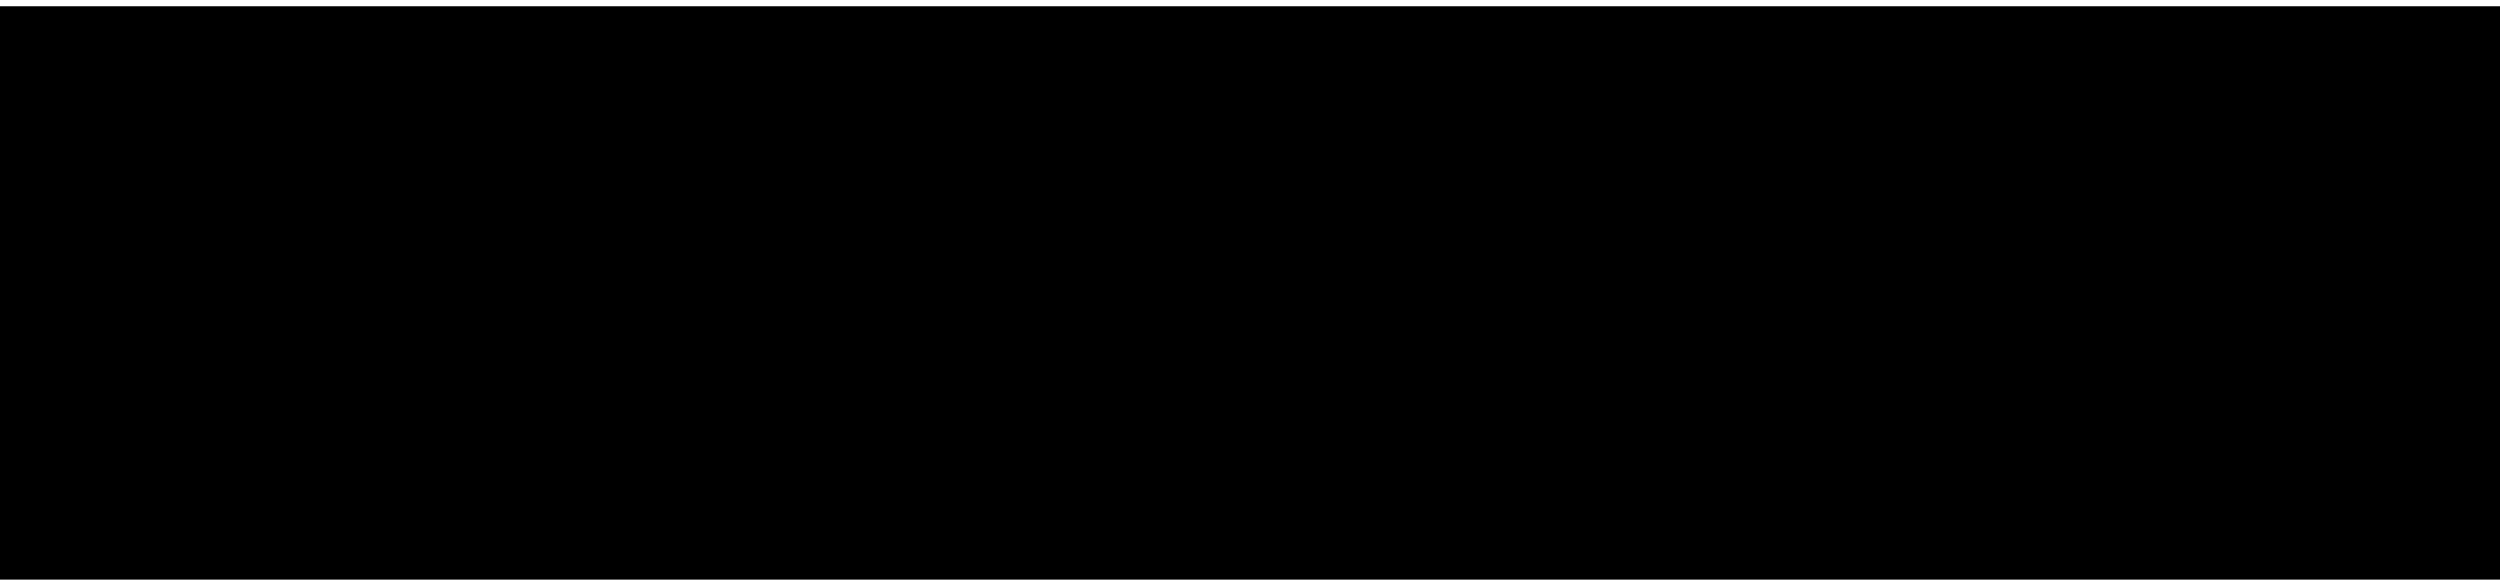 <?xml version="1.0" encoding="UTF-8"?>
<!DOCTYPE svg PUBLIC '-//W3C//DTD SVG 1.0//EN'
          'http://www.w3.org/TR/2001/REC-SVG-20010904/DTD/svg10.dtd'>
<svg height="15" stroke="#000" stroke-linecap="square" stroke-miterlimit="10" viewBox="0 0 63.9 14.63" width="64" xmlns="http://www.w3.org/2000/svg" xmlns:xlink="http://www.w3.org/1999/xlink"
><rect x="0" y="0" width="63.9" height="14.63" fill="#808080" stroke="none"/><defs
  ><clipPath id="a"
    ><path d="M0 0V14.63H63.9V0Z"
    /></clipPath
    ><clipPath clip-path="url(#a)" id="b"
    ><path d="M-233 398.48H957.55V-443.41H-233Zm0 0"
    /></clipPath
    ><clipPath clip-path="url(#b)" id="f"
    ><path d="M-233 398.48H957.55V-443.41H-233Zm0 0"
    /></clipPath
    ><clipPath id="c"
    ><path d="M0 0V14.63H63.9V0Z"
    /></clipPath
    ><clipPath clip-path="url(#c)" id="g"
    ><path d="M-233 398.48H957.55V-443.41H-233Zm0 0"
    /></clipPath
    ><clipPath id="d"
    ><path d="M0 0V14.63H63.9V0Z"
    /></clipPath
    ><clipPath clip-path="url(#d)" id="e"
    ><path d="M-233 398.48H957.55V-443.41H-233Zm0 0"
    /></clipPath
    ><clipPath clip-path="url(#e)" id="h"
    ><path d="M-233 398.48H957.55V-443.41H-233Zm0 0"
    /></clipPath
  ></defs
  ><g
  ><g fill="#fff" stroke="#fff" stroke-linecap="butt" stroke-width=".25"
    ><path clip-path="url(#f)" d="M39.23 5.13H7.58c-1.35 0-2.45.98-2.45 2.18S6.23 9.5 7.58 9.5H39.26" stroke="none"
      /><path clip-path="url(#f)" d="M39.23 5.14H7.58c-1.35 0-2.45.98-2.45 2.18s1.1 2.18 2.45 2.18H39.26" fill="none" stroke="#000"
      /><path clip-path="url(#g)" d="M56.63 6.66L39.29 5.13V9.5L56.63 8.01" stroke="none"
      /><path clip-path="url(#g)" d="M56.63 6.66L39.29 5.14V9.49L56.63 8.01" fill="none" stroke="#000"
      /><path clip-path="url(#h)" d="M56.34 7.31l.57 1.19c1.41 0 1.99-.53 1.99-1.19l-.57-1.19c-1.41 0-1.98.53-1.98 1.19" fill="#3C3C3B" stroke="none"
    /></g
  ></g
></svg
>
